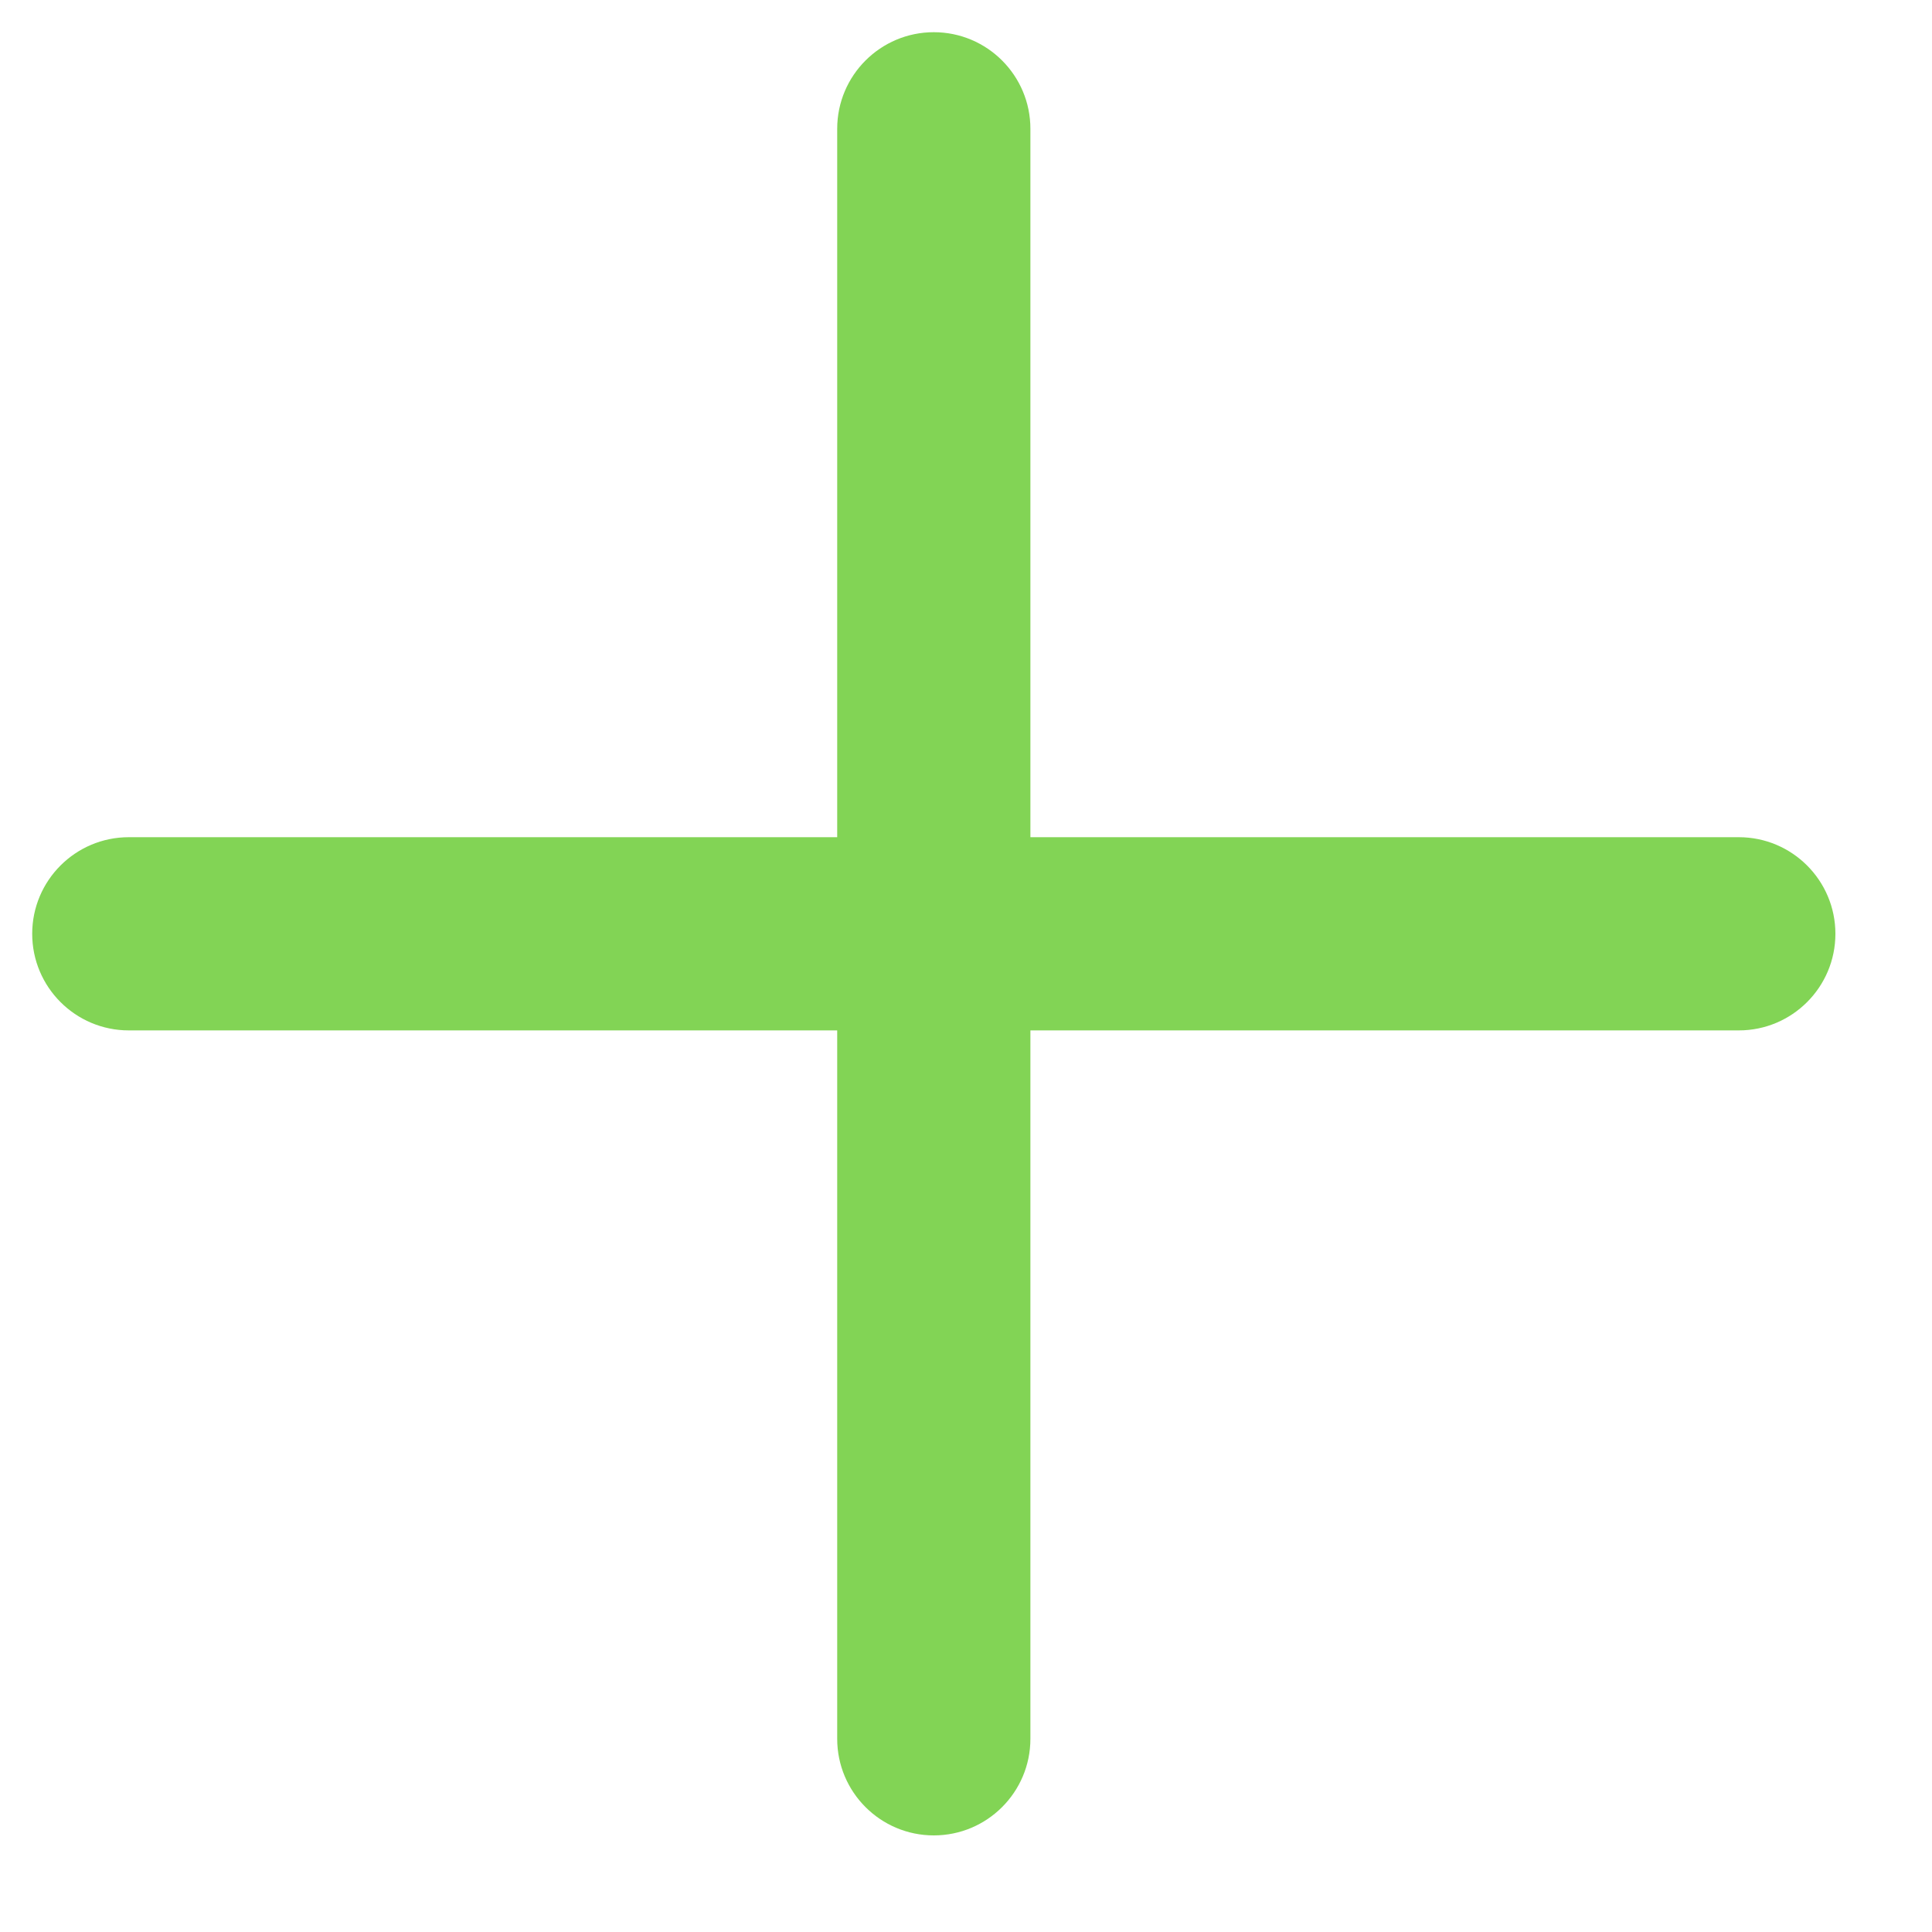 <?xml version="1.0" encoding="UTF-8"?> <svg xmlns="http://www.w3.org/2000/svg" width="15" height="15" viewBox="0 0 15 15" fill="none"><path fill-rule="evenodd" clip-rule="evenodd" d="M8 1C8 0.586 7.664 0.25 7.25 0.25C6.836 0.25 6.5 0.586 6.5 1V6.5H1C0.586 6.5 0.25 6.836 0.25 7.25C0.25 7.664 0.586 8 1 8H6.5V13.5C6.5 13.914 6.836 14.25 7.25 14.25C7.664 14.25 8 13.914 8 13.5V8H13.5C13.914 8 14.25 7.664 14.25 7.25C14.25 6.836 13.914 6.5 13.5 6.5H8V1Z" fill="#82D455"></path></svg> 